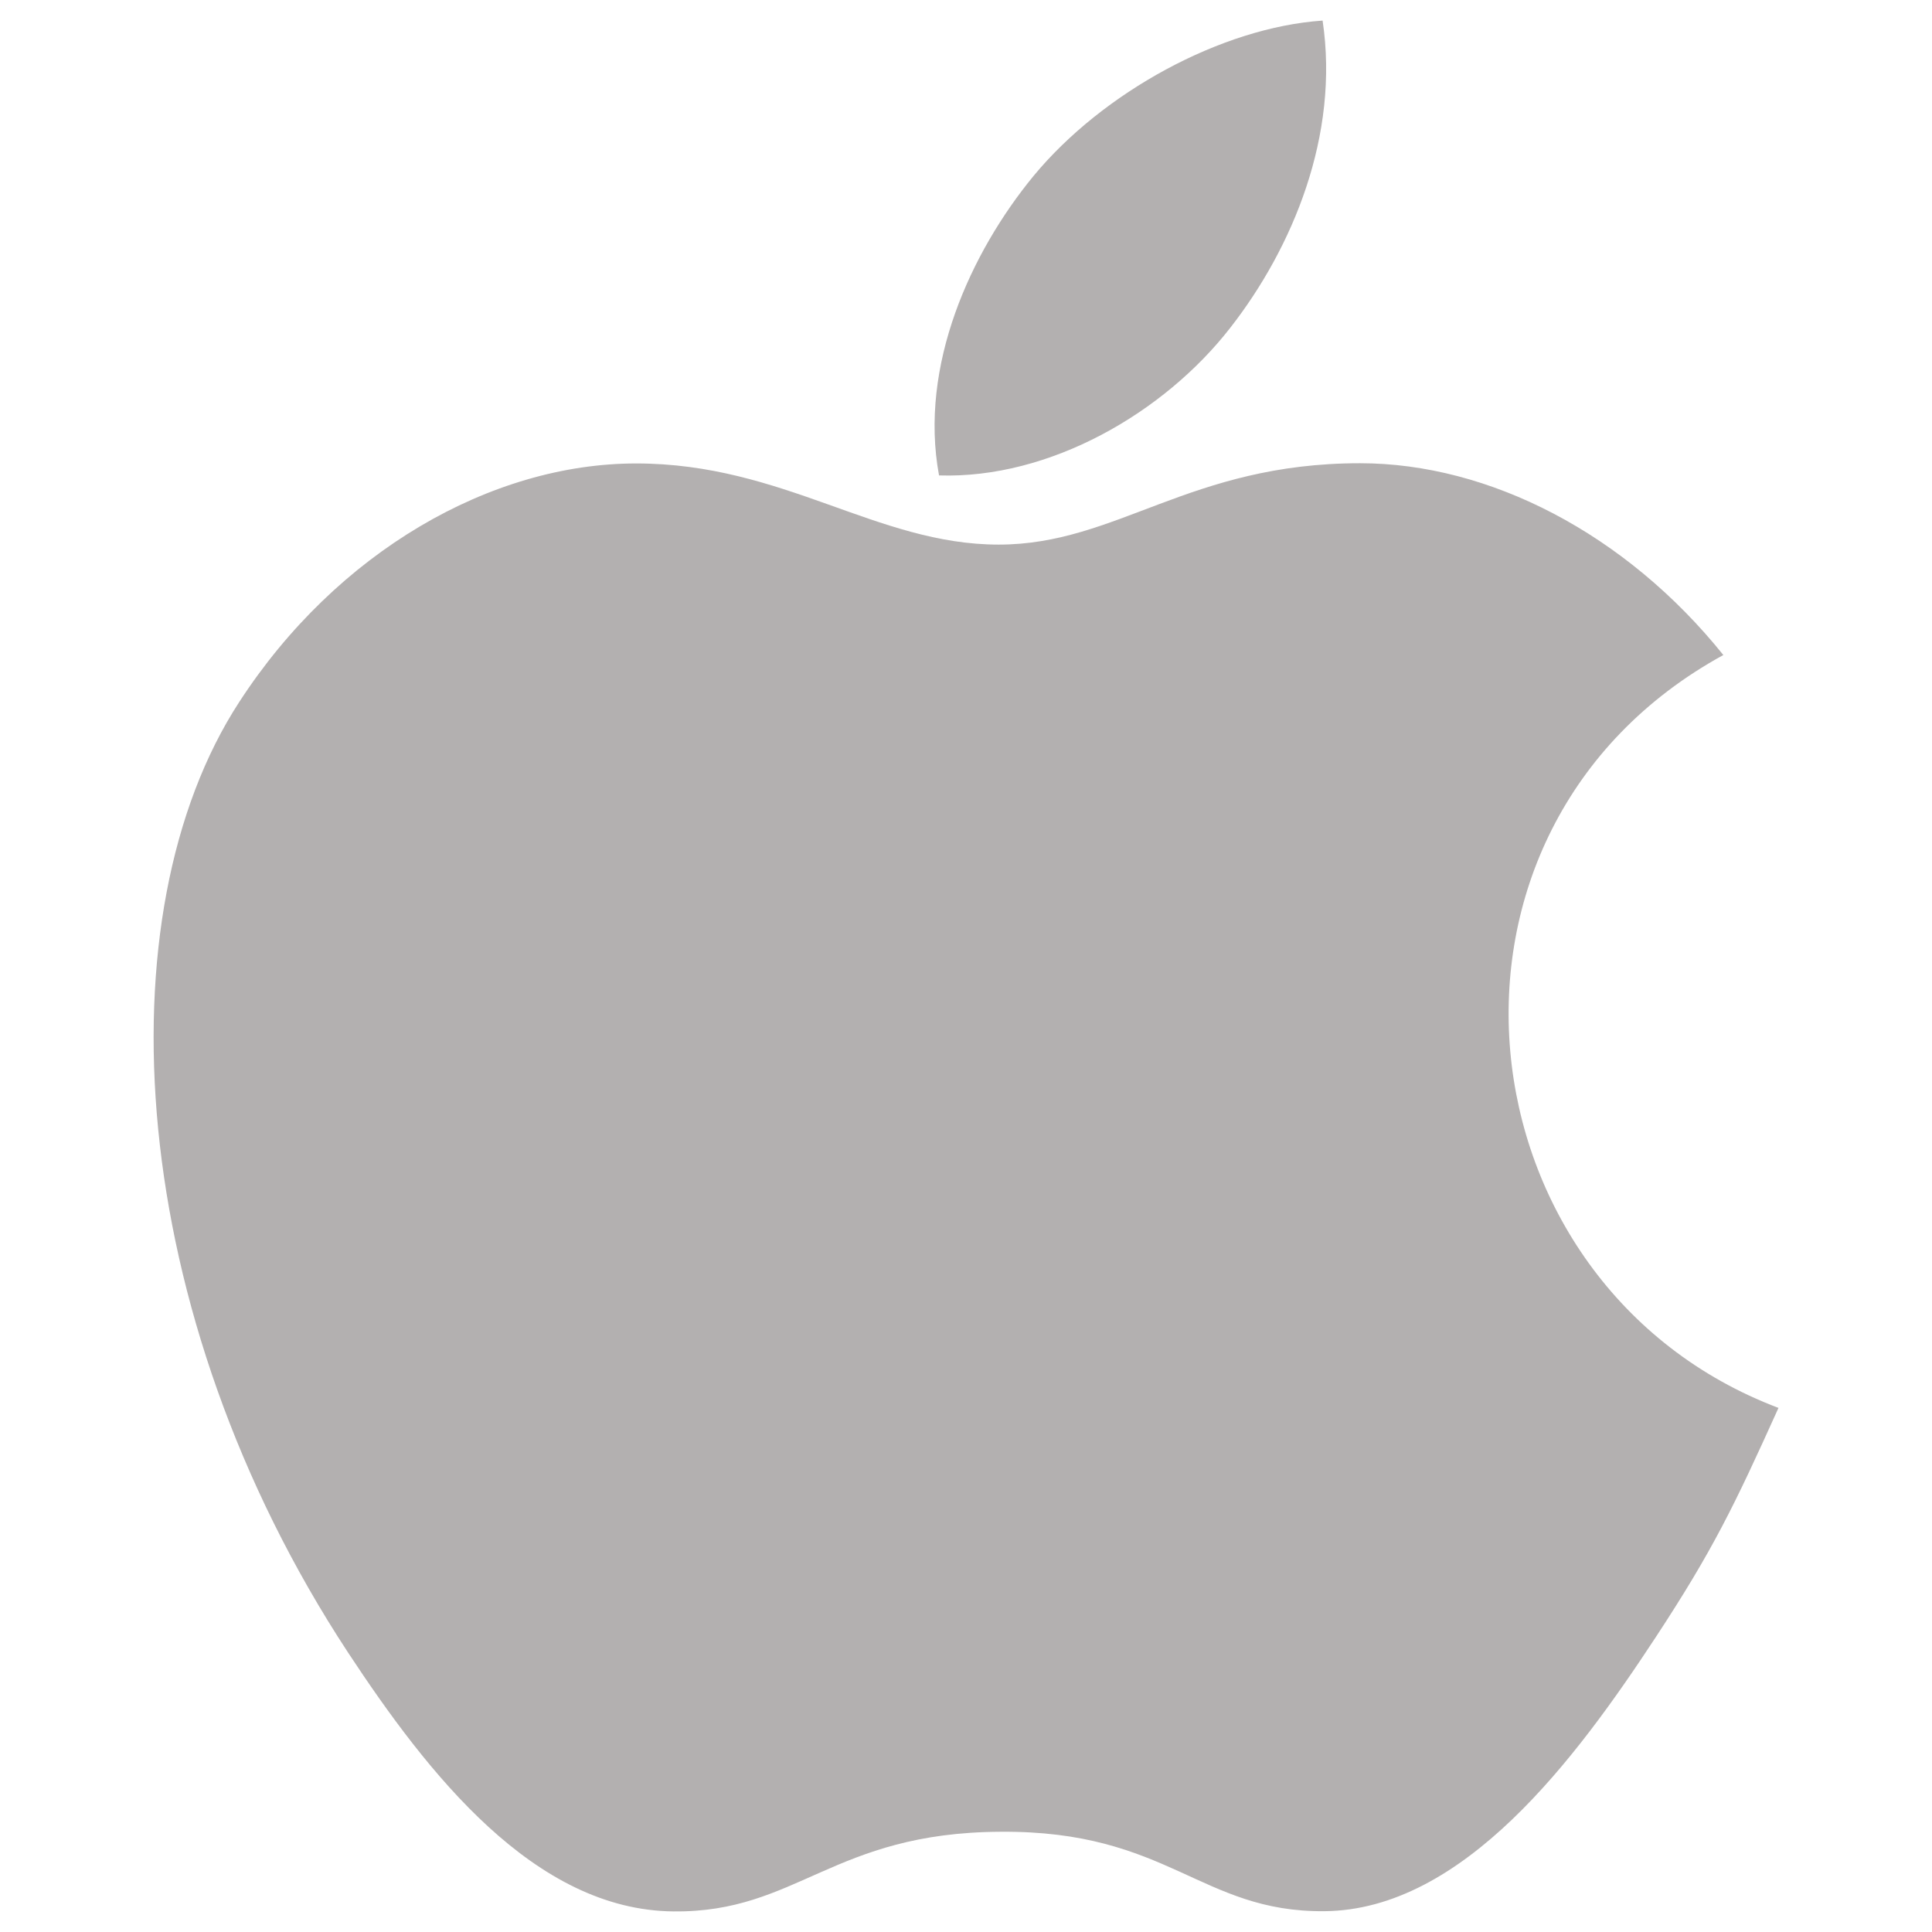 <svg width="26" height="26" viewBox="0 0 26 26" fill="none" xmlns="http://www.w3.org/2000/svg">
<path d="M23.934 18.947C23.336 20.271 23.05 20.863 22.282 22.033C21.209 23.667 19.694 25.706 17.821 25.72C16.155 25.734 15.725 24.633 13.464 24.651C11.203 24.662 10.732 25.74 9.064 25.723C7.191 25.706 5.757 23.869 4.683 22.238C1.68 17.663 1.363 12.301 3.219 9.448C4.532 7.425 6.61 6.237 8.561 6.237C10.548 6.237 11.797 7.329 13.44 7.329C15.034 7.329 16.005 6.234 18.303 6.234C20.041 6.234 21.879 7.181 23.192 8.815C18.896 11.169 19.594 17.305 23.934 18.947ZM16.559 4.408C17.395 3.335 18.029 1.821 17.799 0.277C16.435 0.37 14.84 1.241 13.908 2.369C13.064 3.396 12.364 4.922 12.637 6.398C14.125 6.446 15.665 5.559 16.559 4.408Z" fill="#B3B0B0"/>
</svg>
